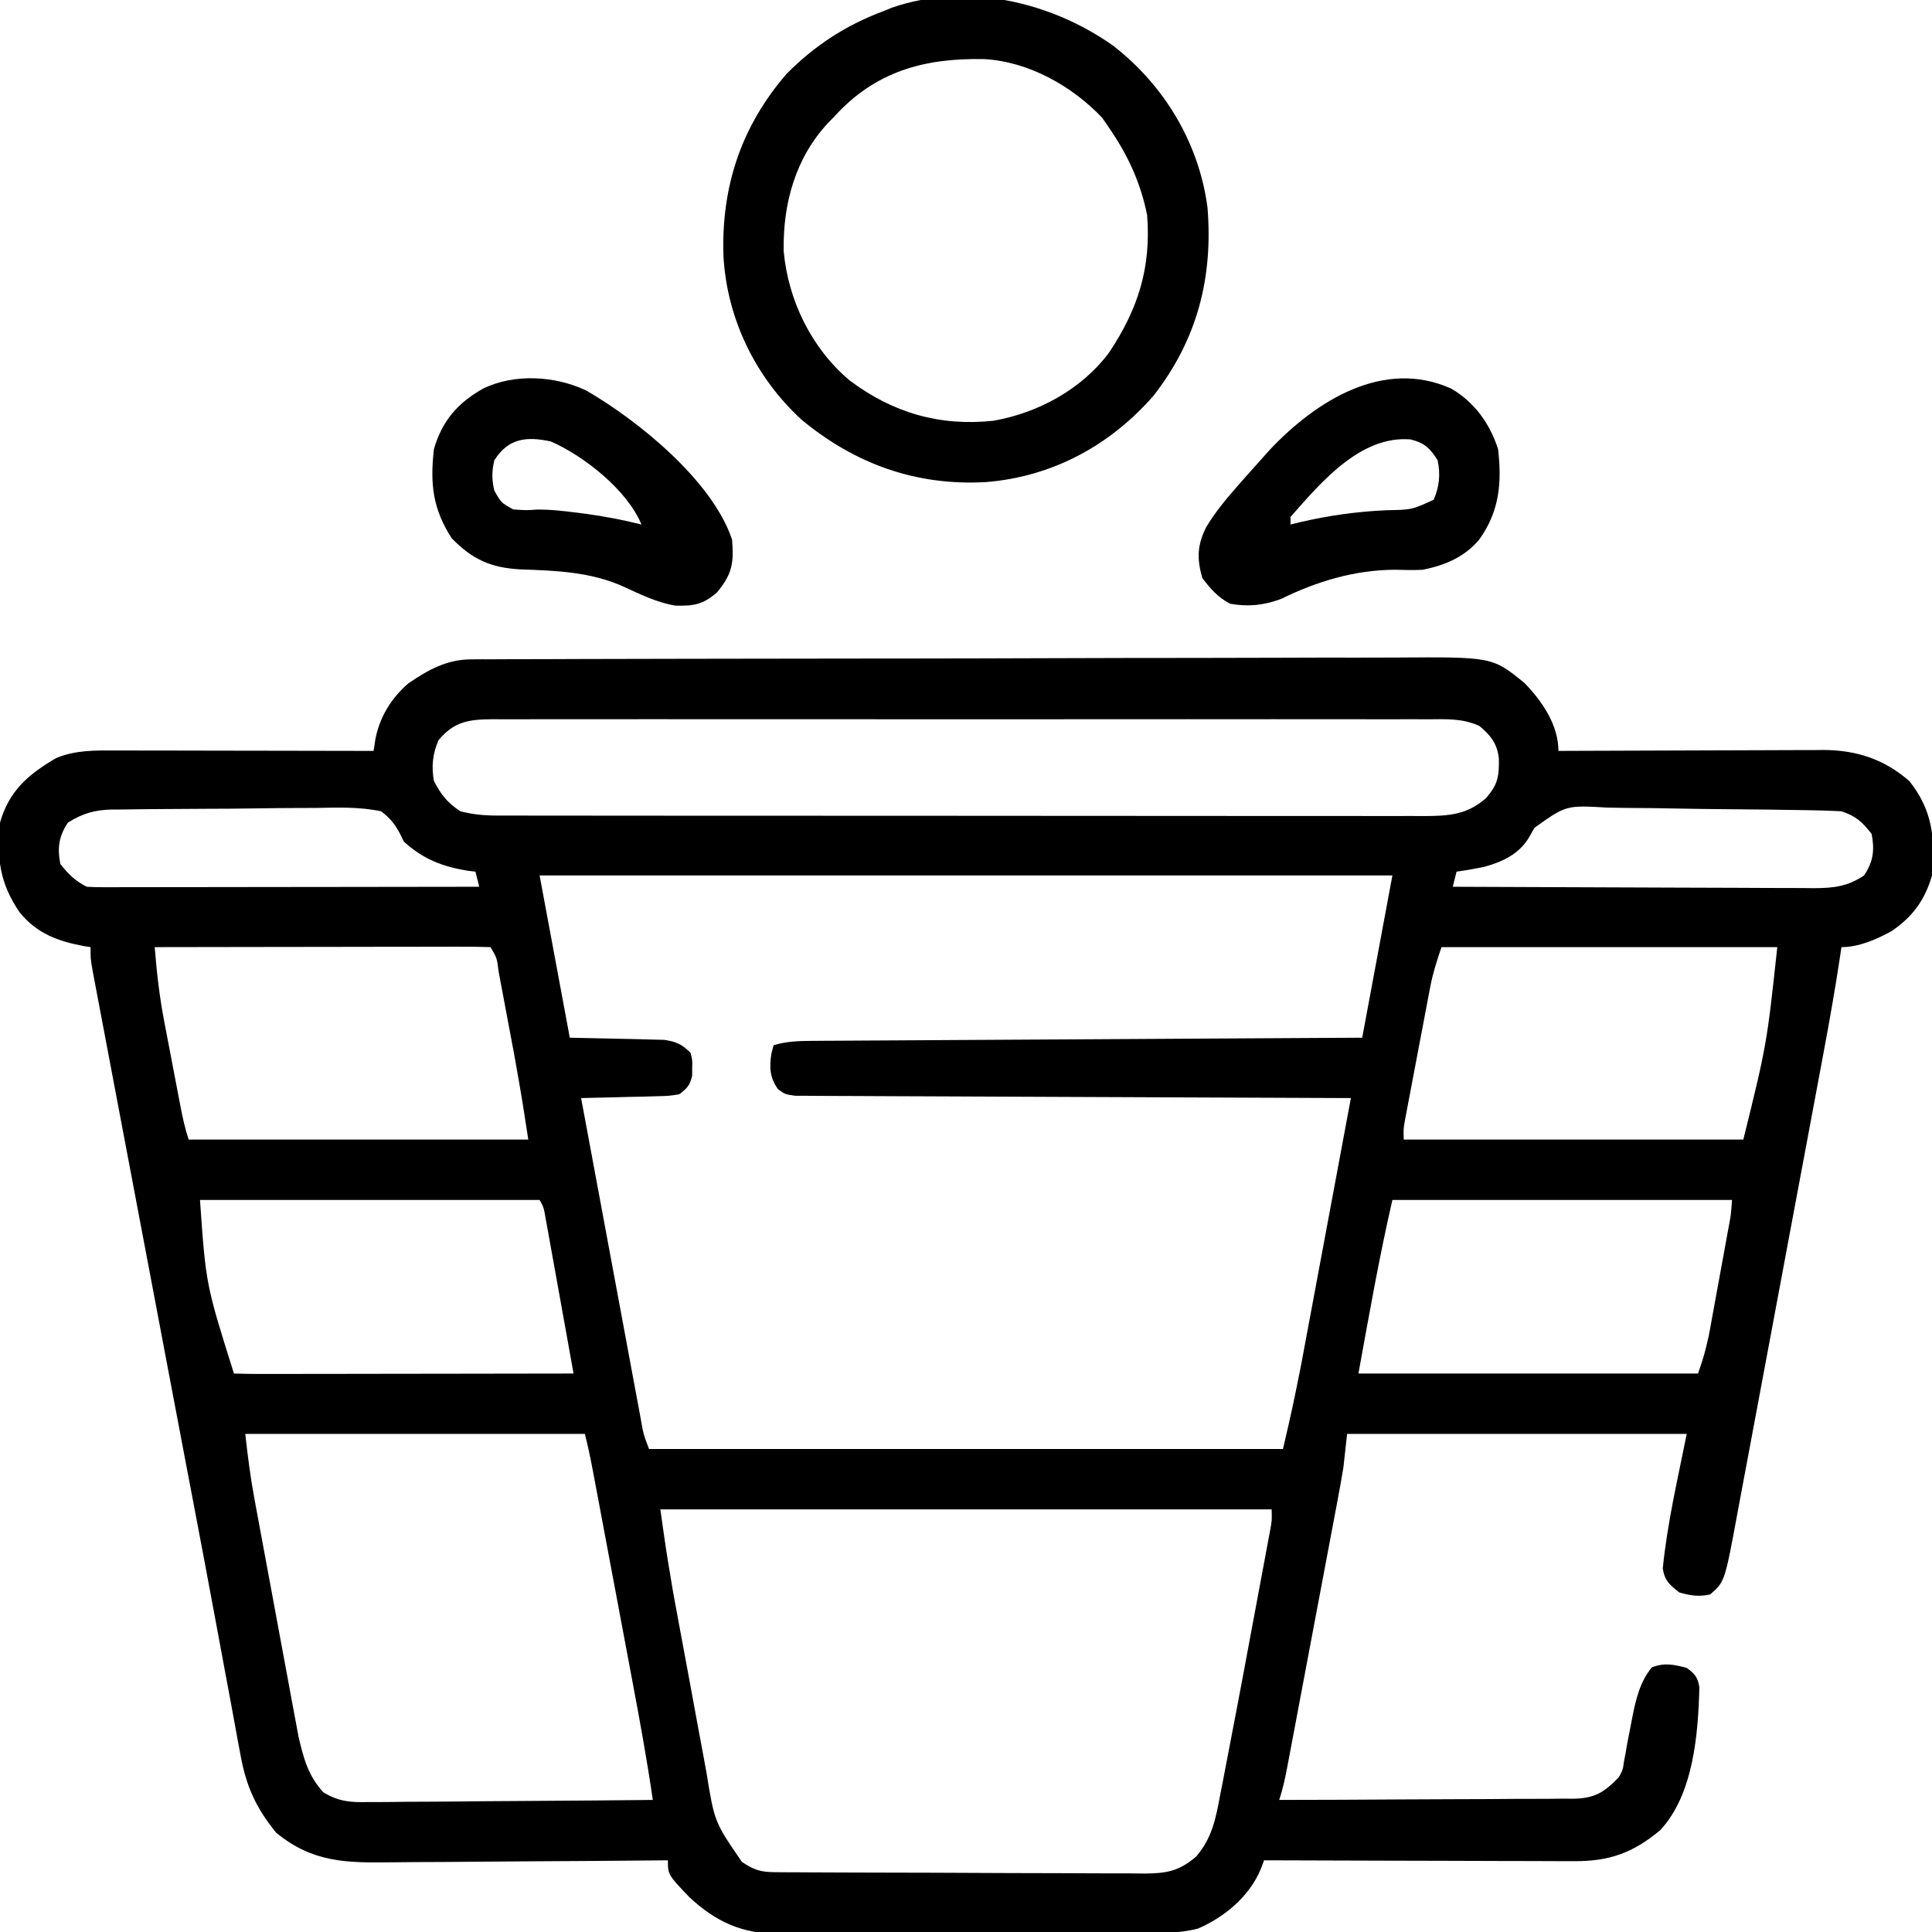 <?xml version="1.0" encoding="UTF-8"?>
<svg version="1.1" xmlns="http://www.w3.org/2000/svg" width="512" height="512">
<path d="M0 0 C0.95 -0.008 1.9 -0.015 2.879 -0.023 C3.914 -0.022 4.95 -0.02 6.017 -0.018 C7.677 -0.027 7.677 -0.027 9.37 -0.036 C13.086 -0.053 16.801 -0.056 20.516 -0.059 C23.177 -0.069 25.838 -0.079 28.499 -0.09 C35.735 -0.117 42.971 -0.129 50.207 -0.138 C54.728 -0.143 59.25 -0.152 63.771 -0.161 C76.298 -0.185 88.825 -0.206 101.352 -0.212 C102.154 -0.213 102.955 -0.213 103.781 -0.214 C104.585 -0.214 105.388 -0.214 106.216 -0.215 C107.844 -0.216 109.471 -0.217 111.099 -0.218 C111.907 -0.218 112.714 -0.218 113.546 -0.219 C126.62 -0.227 139.693 -0.262 152.766 -0.308 C166.2 -0.356 179.634 -0.381 193.068 -0.383 C200.606 -0.385 208.143 -0.396 215.681 -0.433 C222.102 -0.464 228.523 -0.474 234.944 -0.457 C238.217 -0.449 241.488 -0.454 244.761 -0.479 C270.676 -0.665 270.676 -0.665 279.17 6.263 C283.837 11.062 288.17 17.373 288.17 24.263 C289.105 24.258 290.039 24.254 291.002 24.249 C299.829 24.209 308.656 24.179 317.483 24.159 C322.021 24.149 326.559 24.135 331.096 24.112 C335.479 24.09 339.862 24.078 344.246 24.073 C345.914 24.069 347.582 24.062 349.25 24.051 C351.595 24.037 353.94 24.035 356.286 24.036 C357.308 24.025 357.308 24.025 358.352 24.014 C367.187 24.051 374.477 26.437 381.17 32.263 C387.341 40.016 388.066 47.521 387.17 57.263 C385.315 63.773 381.971 68.318 376.366 72.079 C372.341 74.249 367.805 76.263 363.17 76.263 C363.002 77.409 363.002 77.409 362.83 78.578 C361.537 87.184 360.023 95.737 358.421 104.289 C358.149 105.746 357.878 107.203 357.607 108.66 C356.877 112.575 356.145 116.49 355.412 120.405 C354.953 122.857 354.495 125.308 354.036 127.76 C352.598 135.449 351.159 143.138 349.716 150.826 C348.057 159.67 346.404 168.515 344.757 177.361 C343.478 184.226 342.193 191.09 340.904 197.953 C340.137 202.041 339.371 206.13 338.612 210.22 C337.898 214.062 337.178 217.902 336.452 221.742 C336.188 223.146 335.927 224.55 335.668 225.955 C332.251 244.469 332.251 244.469 328.358 247.825 C325.282 248.441 323.182 248.141 320.17 247.263 C317.643 245.26 316.301 244.151 315.823 240.907 C317.047 228.744 319.733 217.451 322.17 205.263 C292.47 205.263 262.77 205.263 232.17 205.263 C231.84 208.233 231.51 211.203 231.17 214.263 C230.677 217.198 230.161 220.117 229.604 223.04 C229.372 224.278 229.372 224.278 229.135 225.541 C228.63 228.238 228.119 230.934 227.608 233.63 C227.253 235.516 226.898 237.401 226.543 239.287 C225.802 243.223 225.059 247.158 224.314 251.093 C223.359 256.14 222.408 261.187 221.459 266.235 C220.728 270.121 219.995 274.007 219.261 277.893 C218.91 279.755 218.559 281.617 218.209 283.479 C217.72 286.074 217.229 288.668 216.737 291.262 C216.592 292.032 216.448 292.802 216.299 293.595 C215.733 296.564 215.127 299.392 214.17 302.263 C225.019 302.248 235.868 302.206 246.716 302.131 C251.754 302.096 256.791 302.071 261.829 302.067 C266.692 302.063 271.555 302.035 276.418 301.989 C278.272 301.976 280.126 301.972 281.98 301.977 C284.58 301.982 287.178 301.956 289.778 301.922 C290.542 301.931 291.306 301.94 292.093 301.948 C297.89 301.824 300.26 300.251 304.17 296.263 C305.254 294.255 305.254 294.255 305.526 292.153 C305.671 291.403 305.817 290.652 305.967 289.878 C306.096 289.098 306.225 288.317 306.358 287.513 C306.671 285.902 306.988 284.291 307.307 282.681 C307.453 281.916 307.599 281.15 307.75 280.362 C308.71 275.57 309.762 270.973 312.92 267.138 C316.307 265.821 318.699 266.379 322.17 267.263 C324.326 268.876 325.08 269.711 325.52 272.392 C325.209 284.791 323.967 300.769 315.17 310.263 C307.931 316.326 301.555 318.57 292.249 318.49 C291.361 318.49 290.473 318.49 289.557 318.491 C286.63 318.489 283.703 318.474 280.776 318.458 C278.743 318.454 276.71 318.452 274.677 318.45 C269.332 318.442 263.987 318.422 258.643 318.4 C253.187 318.38 247.73 318.371 242.274 318.361 C231.573 318.339 220.872 318.305 210.17 318.263 C209.872 319.045 209.573 319.826 209.265 320.632 C206.26 327.855 199.73 333.274 192.686 336.346 C187.762 337.63 183.052 337.558 177.984 337.553 C176.866 337.56 175.748 337.567 174.596 337.574 C170.906 337.593 167.216 337.597 163.526 337.599 C160.955 337.605 158.385 337.612 155.814 337.619 C150.426 337.631 145.039 337.635 139.652 337.633 C133.442 337.632 127.232 337.653 121.022 337.685 C115.029 337.714 109.037 337.721 103.044 337.72 C100.503 337.723 97.962 337.731 95.421 337.747 C91.862 337.767 88.304 337.761 84.745 337.749 C83.702 337.76 82.66 337.771 81.585 337.783 C71.856 337.699 64.997 334.658 57.901 328.071 C52.17 322.082 52.17 322.082 52.17 318.263 C51.053 318.274 49.935 318.285 48.783 318.297 C38.22 318.398 27.657 318.473 17.094 318.522 C11.664 318.548 6.234 318.583 0.804 318.64 C-4.441 318.695 -9.687 318.724 -14.932 318.737 C-16.928 318.746 -18.924 318.764 -20.92 318.792 C-32.974 318.949 -41.958 318.913 -51.642 310.95 C-57.063 304.291 -59.676 298.47 -61.155 290.014 C-61.348 288.995 -61.54 287.975 -61.739 286.925 C-62.385 283.486 -63.007 280.042 -63.63 276.599 C-64.097 274.095 -64.564 271.592 -65.034 269.089 C-65.936 264.271 -66.833 259.451 -67.722 254.63 C-69.653 244.168 -71.633 233.715 -73.624 223.264 C-74.294 219.746 -74.964 216.228 -75.634 212.709 C-75.802 211.825 -75.97 210.941 -76.144 210.029 C-78.043 200.055 -79.93 190.079 -81.816 180.103 C-81.988 179.195 -82.159 178.286 -82.336 177.351 C-82.594 175.986 -82.594 175.986 -82.858 174.594 C-83.206 172.749 -83.555 170.904 -83.904 169.059 C-84.077 168.144 -84.25 167.228 -84.429 166.284 C-85.861 158.709 -87.297 151.135 -88.733 143.561 C-90.136 136.157 -91.537 128.753 -92.937 121.348 C-93.765 116.969 -94.594 112.589 -95.425 108.21 C-96.196 104.144 -96.965 100.077 -97.732 96.009 C-98.014 94.52 -98.296 93.032 -98.579 91.543 C-98.964 89.518 -99.346 87.492 -99.727 85.466 C-99.941 84.334 -100.155 83.201 -100.376 82.034 C-100.83 79.263 -100.83 79.263 -100.83 76.263 C-101.665 76.133 -101.665 76.133 -102.517 76.001 C-109.447 74.725 -115.094 72.646 -119.627 67.04 C-124.969 59.218 -125.698 52.702 -124.83 43.263 C-122.419 34.802 -117.307 30.465 -109.959 26.169 C-104.932 24.029 -99.551 24.121 -94.172 24.149 C-93.43 24.149 -92.688 24.149 -91.923 24.149 C-89.488 24.15 -87.053 24.157 -84.619 24.165 C-82.923 24.167 -81.228 24.168 -79.533 24.169 C-75.084 24.173 -70.636 24.183 -66.187 24.194 C-61.642 24.204 -57.097 24.209 -52.552 24.214 C-43.645 24.225 -34.737 24.242 -25.83 24.263 C-25.687 23.326 -25.545 22.389 -25.398 21.423 C-24.328 15.471 -21.198 10.294 -16.607 6.357 C-11.385 2.8 -6.44 0.02 0 0 Z M-8.642 21.45 C-10.191 25.118 -10.529 28.378 -9.83 32.263 C-7.815 36.015 -6.375 37.899 -2.83 40.263 C0.417 41.098 3.454 41.388 6.798 41.391 C7.703 41.395 8.608 41.398 9.54 41.401 C10.526 41.4 11.511 41.398 12.526 41.397 C14.106 41.4 14.106 41.4 15.719 41.403 C19.255 41.41 22.79 41.409 26.326 41.408 C28.859 41.411 31.392 41.415 33.925 41.418 C40.094 41.426 46.263 41.429 52.432 41.43 C57.446 41.43 62.46 41.432 67.474 41.436 C81.691 41.444 95.908 41.449 110.126 41.448 C110.892 41.448 111.658 41.448 112.447 41.448 C113.215 41.448 113.982 41.448 114.772 41.448 C127.209 41.448 139.647 41.457 152.084 41.471 C164.856 41.486 177.627 41.493 190.399 41.492 C197.569 41.491 204.738 41.494 211.908 41.505 C218.649 41.515 225.39 41.515 232.132 41.507 C234.608 41.506 237.084 41.509 239.56 41.515 C242.936 41.522 246.312 41.518 249.688 41.51 C250.671 41.515 251.654 41.52 252.667 41.526 C259.089 41.493 263.99 41.201 268.983 36.763 C272.115 33.184 272.463 31.075 272.385 26.294 C271.968 22.347 270.206 20.121 267.224 17.65 C262.682 15.587 258.438 15.849 253.504 15.882 C251.874 15.875 251.874 15.875 250.21 15.868 C246.562 15.856 242.913 15.865 239.264 15.875 C236.651 15.871 234.038 15.865 231.424 15.859 C225.059 15.845 218.694 15.848 212.329 15.857 C207.156 15.864 201.983 15.865 196.81 15.861 C196.074 15.861 195.338 15.86 194.58 15.86 C193.084 15.859 191.589 15.858 190.093 15.857 C176.07 15.849 162.046 15.858 148.022 15.874 C135.988 15.888 123.954 15.886 111.92 15.872 C97.947 15.856 83.974 15.849 70 15.859 C68.51 15.86 67.02 15.86 65.53 15.861 C64.797 15.862 64.064 15.862 63.309 15.863 C58.142 15.865 52.975 15.861 47.808 15.854 C40.855 15.845 33.901 15.851 26.947 15.869 C24.392 15.873 21.836 15.871 19.281 15.865 C15.799 15.857 12.318 15.867 8.836 15.882 C7.819 15.875 6.802 15.869 5.755 15.862 C-0.487 15.914 -4.466 16.411 -8.642 21.45 Z M-106.83 43.263 C-109.276 46.932 -109.669 49.999 -108.83 54.263 C-106.654 56.954 -104.919 58.718 -101.83 60.263 C-100.436 60.355 -99.038 60.385 -97.641 60.383 C-96.763 60.384 -95.885 60.386 -94.981 60.387 C-94.016 60.384 -93.05 60.38 -92.056 60.376 C-91.041 60.377 -90.026 60.377 -88.981 60.377 C-85.615 60.376 -82.25 60.368 -78.884 60.361 C-76.555 60.359 -74.227 60.357 -71.898 60.356 C-65.759 60.352 -59.621 60.343 -53.482 60.332 C-47.221 60.321 -40.961 60.317 -34.701 60.312 C-22.41 60.301 -10.12 60.284 2.17 60.263 C1.675 58.283 1.675 58.283 1.17 56.263 C0.553 56.188 -0.065 56.113 -0.701 56.036 C-7.468 54.986 -12.742 52.936 -17.83 48.263 C-18.134 47.63 -18.438 46.998 -18.752 46.346 C-20.175 43.654 -21.394 42.122 -23.83 40.263 C-29.557 39.064 -35.221 39.258 -41.048 39.376 C-42.752 39.383 -44.455 39.388 -46.159 39.389 C-49.723 39.4 -53.286 39.437 -56.851 39.495 C-61.41 39.568 -65.969 39.594 -70.529 39.602 C-74.045 39.611 -77.56 39.636 -81.076 39.667 C-82.757 39.681 -84.438 39.693 -86.119 39.701 C-88.471 39.717 -90.823 39.753 -93.175 39.795 C-93.864 39.797 -94.553 39.799 -95.263 39.801 C-99.811 39.911 -102.977 40.849 -106.83 43.263 Z M281.82 44.636 C281.372 45.429 280.923 46.222 280.461 47.039 C277.825 51.58 273.369 53.665 268.44 55.005 C266.021 55.503 263.617 55.927 261.17 56.263 C260.84 57.583 260.51 58.903 260.17 60.263 C273.496 60.332 286.822 60.386 300.148 60.418 C306.336 60.434 312.524 60.455 318.711 60.489 C324.683 60.522 330.655 60.54 336.626 60.547 C338.905 60.553 341.183 60.564 343.461 60.58 C346.652 60.602 349.843 60.605 353.034 60.603 C354.446 60.62 354.446 60.62 355.887 60.636 C361.054 60.612 364.737 60.227 369.17 57.263 C371.619 53.59 372.002 50.53 371.17 46.263 C368.636 43.043 367.057 41.559 363.17 40.263 C360.73 40.127 358.315 40.043 355.873 40.007 C355.132 39.992 354.392 39.977 353.629 39.962 C346.81 39.836 339.989 39.768 333.168 39.714 C328.588 39.679 324.01 39.625 319.432 39.529 C314.999 39.436 310.569 39.387 306.136 39.37 C304.45 39.356 302.764 39.326 301.079 39.281 C290.215 38.651 290.215 38.651 281.82 44.636 Z M18.17 57.263 C20.81 71.453 23.45 85.643 26.17 100.263 C35.205 100.473 35.205 100.473 44.24 100.651 C45.93 100.7 45.93 100.7 47.655 100.751 C48.807 100.777 49.959 100.804 51.146 100.83 C54.414 101.298 55.832 101.975 58.17 104.263 C58.666 106.2 58.666 106.2 58.608 108.263 C58.607 108.943 58.605 109.624 58.604 110.325 C58.028 112.897 57.265 113.663 55.17 115.263 C52.443 115.695 52.443 115.695 49.19 115.775 C48.027 115.81 46.863 115.845 45.664 115.882 C44.45 115.905 43.235 115.927 41.983 115.95 C40.756 115.985 39.53 116.019 38.266 116.054 C35.234 116.136 32.203 116.206 29.17 116.263 C31.366 128.094 33.565 139.924 35.768 151.754 C36.791 157.247 37.813 162.739 38.832 168.233 C39.815 173.53 40.8 178.828 41.788 184.125 C42.165 186.149 42.541 188.174 42.916 190.199 C43.44 193.027 43.968 195.855 44.496 198.682 C44.652 199.526 44.807 200.37 44.967 201.239 C45.689 205.369 45.689 205.369 47.17 209.263 C102.61 209.263 158.05 209.263 215.17 209.263 C217.692 198.379 217.692 198.379 219.888 187.443 C220.035 186.661 220.181 185.879 220.333 185.073 C220.806 182.547 221.275 180.02 221.745 177.493 C222.076 175.718 222.408 173.943 222.741 172.168 C223.606 167.541 224.468 162.913 225.33 158.285 C226.213 153.545 227.099 148.805 227.985 144.066 C229.716 134.799 231.444 125.531 233.17 116.263 C232.4 116.26 231.63 116.258 230.836 116.256 C212.108 116.197 193.381 116.121 174.653 116.027 C165.597 115.982 156.54 115.943 147.484 115.916 C139.592 115.893 131.7 115.86 123.808 115.814 C119.627 115.79 115.447 115.771 111.267 115.765 C107.334 115.759 103.402 115.739 99.47 115.709 C98.025 115.7 96.579 115.696 95.134 115.698 C93.165 115.699 91.195 115.681 89.226 115.662 C87.571 115.655 87.571 115.655 85.882 115.648 C83.17 115.263 83.17 115.263 81.339 113.886 C79.14 110.831 79.041 108.094 79.608 104.45 C79.793 103.728 79.979 103.007 80.17 102.263 C83.627 101.21 86.818 101.125 90.422 101.105 C91.706 101.095 92.991 101.085 94.314 101.075 C95.735 101.069 97.156 101.063 98.578 101.058 C100.076 101.048 101.574 101.038 103.072 101.028 C107.138 101.001 111.203 100.979 115.269 100.96 C119.519 100.938 123.768 100.91 128.017 100.883 C136.064 100.834 144.11 100.789 152.157 100.745 C161.317 100.696 170.478 100.641 179.639 100.586 C198.483 100.472 217.326 100.366 236.17 100.263 C238.81 86.073 241.45 71.883 244.17 57.263 C169.59 57.263 95.01 57.263 18.17 57.263 Z M-83.83 76.263 C-83.302 83.036 -82.535 89.658 -81.236 96.325 C-81.009 97.523 -81.009 97.523 -80.777 98.745 C-80.46 100.409 -80.14 102.073 -79.818 103.736 C-79.326 106.284 -78.841 108.834 -78.357 111.384 C-78.046 113.01 -77.735 114.637 -77.423 116.263 C-77.206 117.402 -77.206 117.402 -76.985 118.564 C-76.407 121.54 -75.79 124.383 -74.83 127.263 C-45.13 127.263 -15.43 127.263 15.17 127.263 C13.451 116.073 13.451 116.073 11.479 104.935 C11.254 103.734 11.254 103.734 11.024 102.509 C10.712 100.849 10.398 99.189 10.084 97.529 C9.601 94.976 9.125 92.422 8.649 89.868 C8.343 88.245 8.036 86.621 7.729 84.997 C7.587 84.234 7.446 83.47 7.3 82.684 C6.878 79.178 6.878 79.178 5.17 76.263 C2.401 76.168 -0.343 76.137 -3.113 76.149 C-3.981 76.149 -4.85 76.149 -5.744 76.149 C-8.628 76.15 -11.512 76.157 -14.396 76.165 C-16.39 76.167 -18.384 76.168 -20.378 76.169 C-25.637 76.173 -30.896 76.183 -36.155 76.194 C-41.517 76.204 -46.88 76.209 -52.242 76.214 C-62.771 76.225 -73.3 76.242 -83.83 76.263 Z M257.17 76.263 C255.946 79.935 254.914 83.045 254.209 86.752 C254.049 87.583 253.889 88.413 253.724 89.269 C253.559 90.148 253.395 91.026 253.225 91.931 C253.05 92.847 252.876 93.764 252.696 94.708 C252.329 96.637 251.964 98.566 251.602 100.495 C251.045 103.452 250.481 106.407 249.916 109.362 C249.561 111.239 249.205 113.116 248.85 114.993 C248.681 115.878 248.513 116.762 248.339 117.673 C248.185 118.495 248.031 119.316 247.873 120.162 C247.737 120.883 247.601 121.605 247.461 122.348 C247.095 124.434 247.095 124.434 247.17 127.263 C276.87 127.263 306.57 127.263 337.17 127.263 C343.379 102.081 343.379 102.081 346.17 76.263 C316.8 76.263 287.43 76.263 257.17 76.263 Z M-71.83 143.263 C-70.268 165.666 -70.268 165.666 -62.83 189.263 C-60.03 189.358 -57.255 189.388 -54.454 189.376 C-53.137 189.377 -53.137 189.377 -51.794 189.377 C-48.877 189.376 -45.961 189.368 -43.044 189.361 C-41.028 189.359 -39.012 189.357 -36.995 189.356 C-31.677 189.352 -26.359 189.343 -21.04 189.332 C-15.618 189.321 -10.195 189.317 -4.773 189.312 C5.875 189.301 16.523 189.284 27.17 189.263 C26.054 183.032 24.932 176.803 23.807 170.574 C23.425 168.454 23.044 166.333 22.664 164.213 C22.118 161.169 21.568 158.126 21.018 155.083 C20.848 154.131 20.678 153.179 20.503 152.198 C20.343 151.317 20.183 150.436 20.018 149.529 C19.878 148.752 19.738 147.975 19.594 147.174 C19.236 145.191 19.236 145.191 18.17 143.263 C-11.53 143.263 -41.23 143.263 -71.83 143.263 Z M244.17 143.263 C240.657 158.487 237.965 173.891 235.17 189.263 C264.87 189.263 294.57 189.263 325.17 189.263 C326.872 184.204 326.872 184.204 328.04 179.125 C328.18 178.371 328.32 177.617 328.464 176.841 C328.607 176.047 328.75 175.253 328.897 174.435 C329.049 173.605 329.202 172.774 329.359 171.919 C329.679 170.175 329.996 168.43 330.312 166.685 C330.796 164.007 331.288 161.33 331.78 158.653 C332.09 156.956 332.4 155.258 332.709 153.56 C332.856 152.758 333.003 151.956 333.154 151.129 C333.9 147.221 333.9 147.221 334.17 143.263 C304.47 143.263 274.77 143.263 244.17 143.263 Z M-59.83 205.263 C-59.195 210.978 -58.515 216.421 -57.479 222.042 C-57.347 222.762 -57.215 223.482 -57.079 224.224 C-56.648 226.572 -56.212 228.92 -55.775 231.267 C-55.47 232.916 -55.164 234.566 -54.859 236.215 C-54.221 239.659 -53.58 243.103 -52.938 246.546 C-52.118 250.941 -51.308 255.338 -50.5 259.736 C-49.874 263.138 -49.241 266.54 -48.606 269.941 C-48.305 271.561 -48.006 273.181 -47.709 274.802 C-47.293 277.074 -46.867 279.343 -46.44 281.613 C-46.2 282.9 -45.961 284.188 -45.715 285.514 C-44.342 291.329 -43.218 295.718 -39.167 300.227 C-35.142 302.682 -32.011 302.938 -27.438 302.83 C-26.617 302.831 -25.797 302.832 -24.952 302.833 C-22.257 302.829 -19.564 302.79 -16.869 302.751 C-14.994 302.742 -13.119 302.735 -11.245 302.73 C-6.322 302.711 -1.401 302.662 3.522 302.606 C8.549 302.555 13.576 302.532 18.604 302.507 C28.46 302.453 38.315 302.368 48.17 302.263 C46.638 291.664 44.712 281.156 42.729 270.634 C42.398 268.869 42.067 267.103 41.736 265.338 C41.047 261.666 40.357 257.994 39.666 254.322 C38.78 249.619 37.898 244.914 37.016 240.21 C36.335 236.577 35.653 232.944 34.97 229.311 C34.644 227.575 34.318 225.84 33.993 224.104 C33.539 221.687 33.085 219.271 32.629 216.854 C32.496 216.141 32.362 215.428 32.224 214.693 C31.624 211.518 30.955 208.4 30.17 205.263 C0.47 205.263 -29.23 205.263 -59.83 205.263 Z M50.17 225.263 C51.707 236.196 51.707 236.196 53.527 247.059 C53.648 247.721 53.769 248.384 53.893 249.066 C54.282 251.192 54.675 253.317 55.069 255.443 C55.205 256.181 55.342 256.919 55.483 257.68 C56.204 261.574 56.928 265.467 57.656 269.36 C58.401 273.352 59.132 277.346 59.86 281.342 C60.429 284.445 61.008 287.547 61.59 290.648 C61.865 292.12 62.135 293.593 62.401 295.066 C64.508 308.086 64.508 308.086 71.795 318.7 C75.036 320.832 76.712 321.39 80.547 321.41 C81.466 321.417 82.386 321.424 83.333 321.432 C84.345 321.434 85.357 321.437 86.4 321.44 C87.463 321.446 88.527 321.453 89.623 321.46 C93.154 321.48 96.686 321.491 100.217 321.501 C101.421 321.505 102.626 321.509 103.866 321.513 C110.241 321.534 116.615 321.549 122.989 321.558 C129.577 321.569 136.166 321.603 142.755 321.643 C147.816 321.669 152.877 321.678 157.939 321.681 C160.368 321.686 162.797 321.698 165.226 321.716 C168.625 321.741 172.024 321.74 175.423 321.733 C176.427 321.746 177.431 321.758 178.465 321.772 C184.219 321.729 187.641 321.178 192.17 317.263 C196.443 312.278 197.383 307.09 198.557 300.814 C198.865 299.252 198.865 299.252 199.18 297.658 C199.859 294.196 200.516 290.73 201.17 287.263 C201.646 284.783 202.122 282.303 202.599 279.823 C203.959 272.699 205.29 265.57 206.613 258.44 C207.115 255.74 207.621 253.042 208.127 250.344 C208.734 247.102 209.337 243.86 209.94 240.618 C210.165 239.419 210.39 238.219 210.621 236.983 C210.928 235.327 210.928 235.327 211.24 233.639 C211.42 232.67 211.601 231.7 211.786 230.702 C212.248 228.18 212.248 228.18 212.17 225.263 C158.71 225.263 105.25 225.263 50.17 225.263 Z " fill="#000000" transform="translate(124.83,174.737)"/>
<path d="M0 0 C13.652 10.502 22.893 25.853 25.156 43 C26.661 61.546 22.457 77.994 10.844 92.875 C-0.645 106.043 -15.948 114.328 -33.469 115.75 C-51.952 116.837 -68.297 110.963 -82.43 99.215 C-94.66 87.994 -102.203 72.434 -103.121 55.863 C-103.73 37.599 -98.471 21.502 -86.355 7.535 C-78.975 0.086 -70.651 -5.344 -60.844 -9 C-60.065 -9.318 -59.287 -9.637 -58.484 -9.965 C-38.824 -16.758 -16.529 -11.625 0 0 Z M-73.844 19 C-74.565 19.733 -74.565 19.733 -75.301 20.48 C-84.089 29.847 -87.379 41.996 -87.16 54.559 C-85.953 67.684 -79.788 80.298 -69.695 88.812 C-58.212 97.435 -45.744 101.03 -31.531 99.5 C-19.682 97.398 -8.198 91.165 -0.949 81.465 C6.776 69.902 10.246 58.921 9.156 45 C7.426 36.427 4.093 29.176 -0.844 22 C-1.462 21.093 -2.081 20.185 -2.719 19.25 C-10.705 10.794 -22.308 4.294 -34.043 3.664 C-49.865 3.346 -62.903 6.877 -73.844 19 Z " fill="#000000" transform="translate(294.844,12)"/>
<path d="M0 0 C6.2 3.674 10.154 9.196 12.375 16 C13.42 25.006 12.741 32.533 7.375 40 C3.473 44.669 -1.777 46.823 -7.625 48 C-10.061 48.114 -12.457 48.06 -14.895 47.988 C-25.633 48.034 -35.623 51.051 -45.188 55.75 C-49.767 57.415 -53.81 57.857 -58.625 57 C-61.805 55.355 -63.839 53.036 -66 50.188 C-67.489 44.975 -67.344 41.435 -64.953 36.664 C-62.657 32.854 -59.929 29.524 -57 26.188 C-56.47 25.581 -55.94 24.974 -55.394 24.349 C-53.815 22.556 -52.223 20.776 -50.625 19 C-49.795 18.072 -48.965 17.144 -48.109 16.188 C-35.936 3.288 -17.975 -8.126 0 0 Z M-42.625 34 C-42.625 34.66 -42.625 35.32 -42.625 36 C-41.788 35.795 -40.952 35.59 -40.09 35.379 C-32.321 33.581 -25.063 32.575 -17.098 32.211 C-10.462 32.093 -10.462 32.093 -4.688 29.438 C-3.152 25.915 -2.873 22.726 -3.625 19 C-5.626 15.799 -7.097 14.385 -10.797 13.453 C-24.1 12.352 -34.558 24.83 -42.625 34 Z " fill="#000000" transform="translate(384.625,103)"/>
<path d="M0 0 C13.628 7.89 33.399 23.821 38.625 39.5 C39.127 45.621 38.713 48.617 34.625 53.5 C30.925 56.736 28.42 57.117 23.609 56.996 C18.681 56.177 14.39 54.032 9.871 51.965 C1.197 48.051 -7.964 47.725 -17.375 47.395 C-25.259 46.989 -30.174 44.787 -35.688 39.125 C-40.678 31.362 -41.442 24.724 -40.375 15.5 C-38.227 8.072 -34.077 3.257 -27.375 -0.5 C-19.113 -4.581 -8.19 -3.909 0 0 Z M-24.375 18.5 C-25.063 21.344 -25.069 23.657 -24.375 26.5 C-22.605 29.687 -22.605 29.687 -19.375 31.5 C-15.809 31.744 -15.809 31.744 -13.23 31.551 C-9.566 31.486 -6.002 31.908 -2.375 32.375 C-1.682 32.464 -0.99 32.553 -0.276 32.645 C4.775 33.325 9.683 34.264 14.625 35.5 C10.84 26.369 -0.54 17.389 -9.375 13.5 C-15.782 12.102 -20.68 12.588 -24.375 18.5 Z " fill="#000000" transform="translate(155.375,103.5)"/>
</svg>
